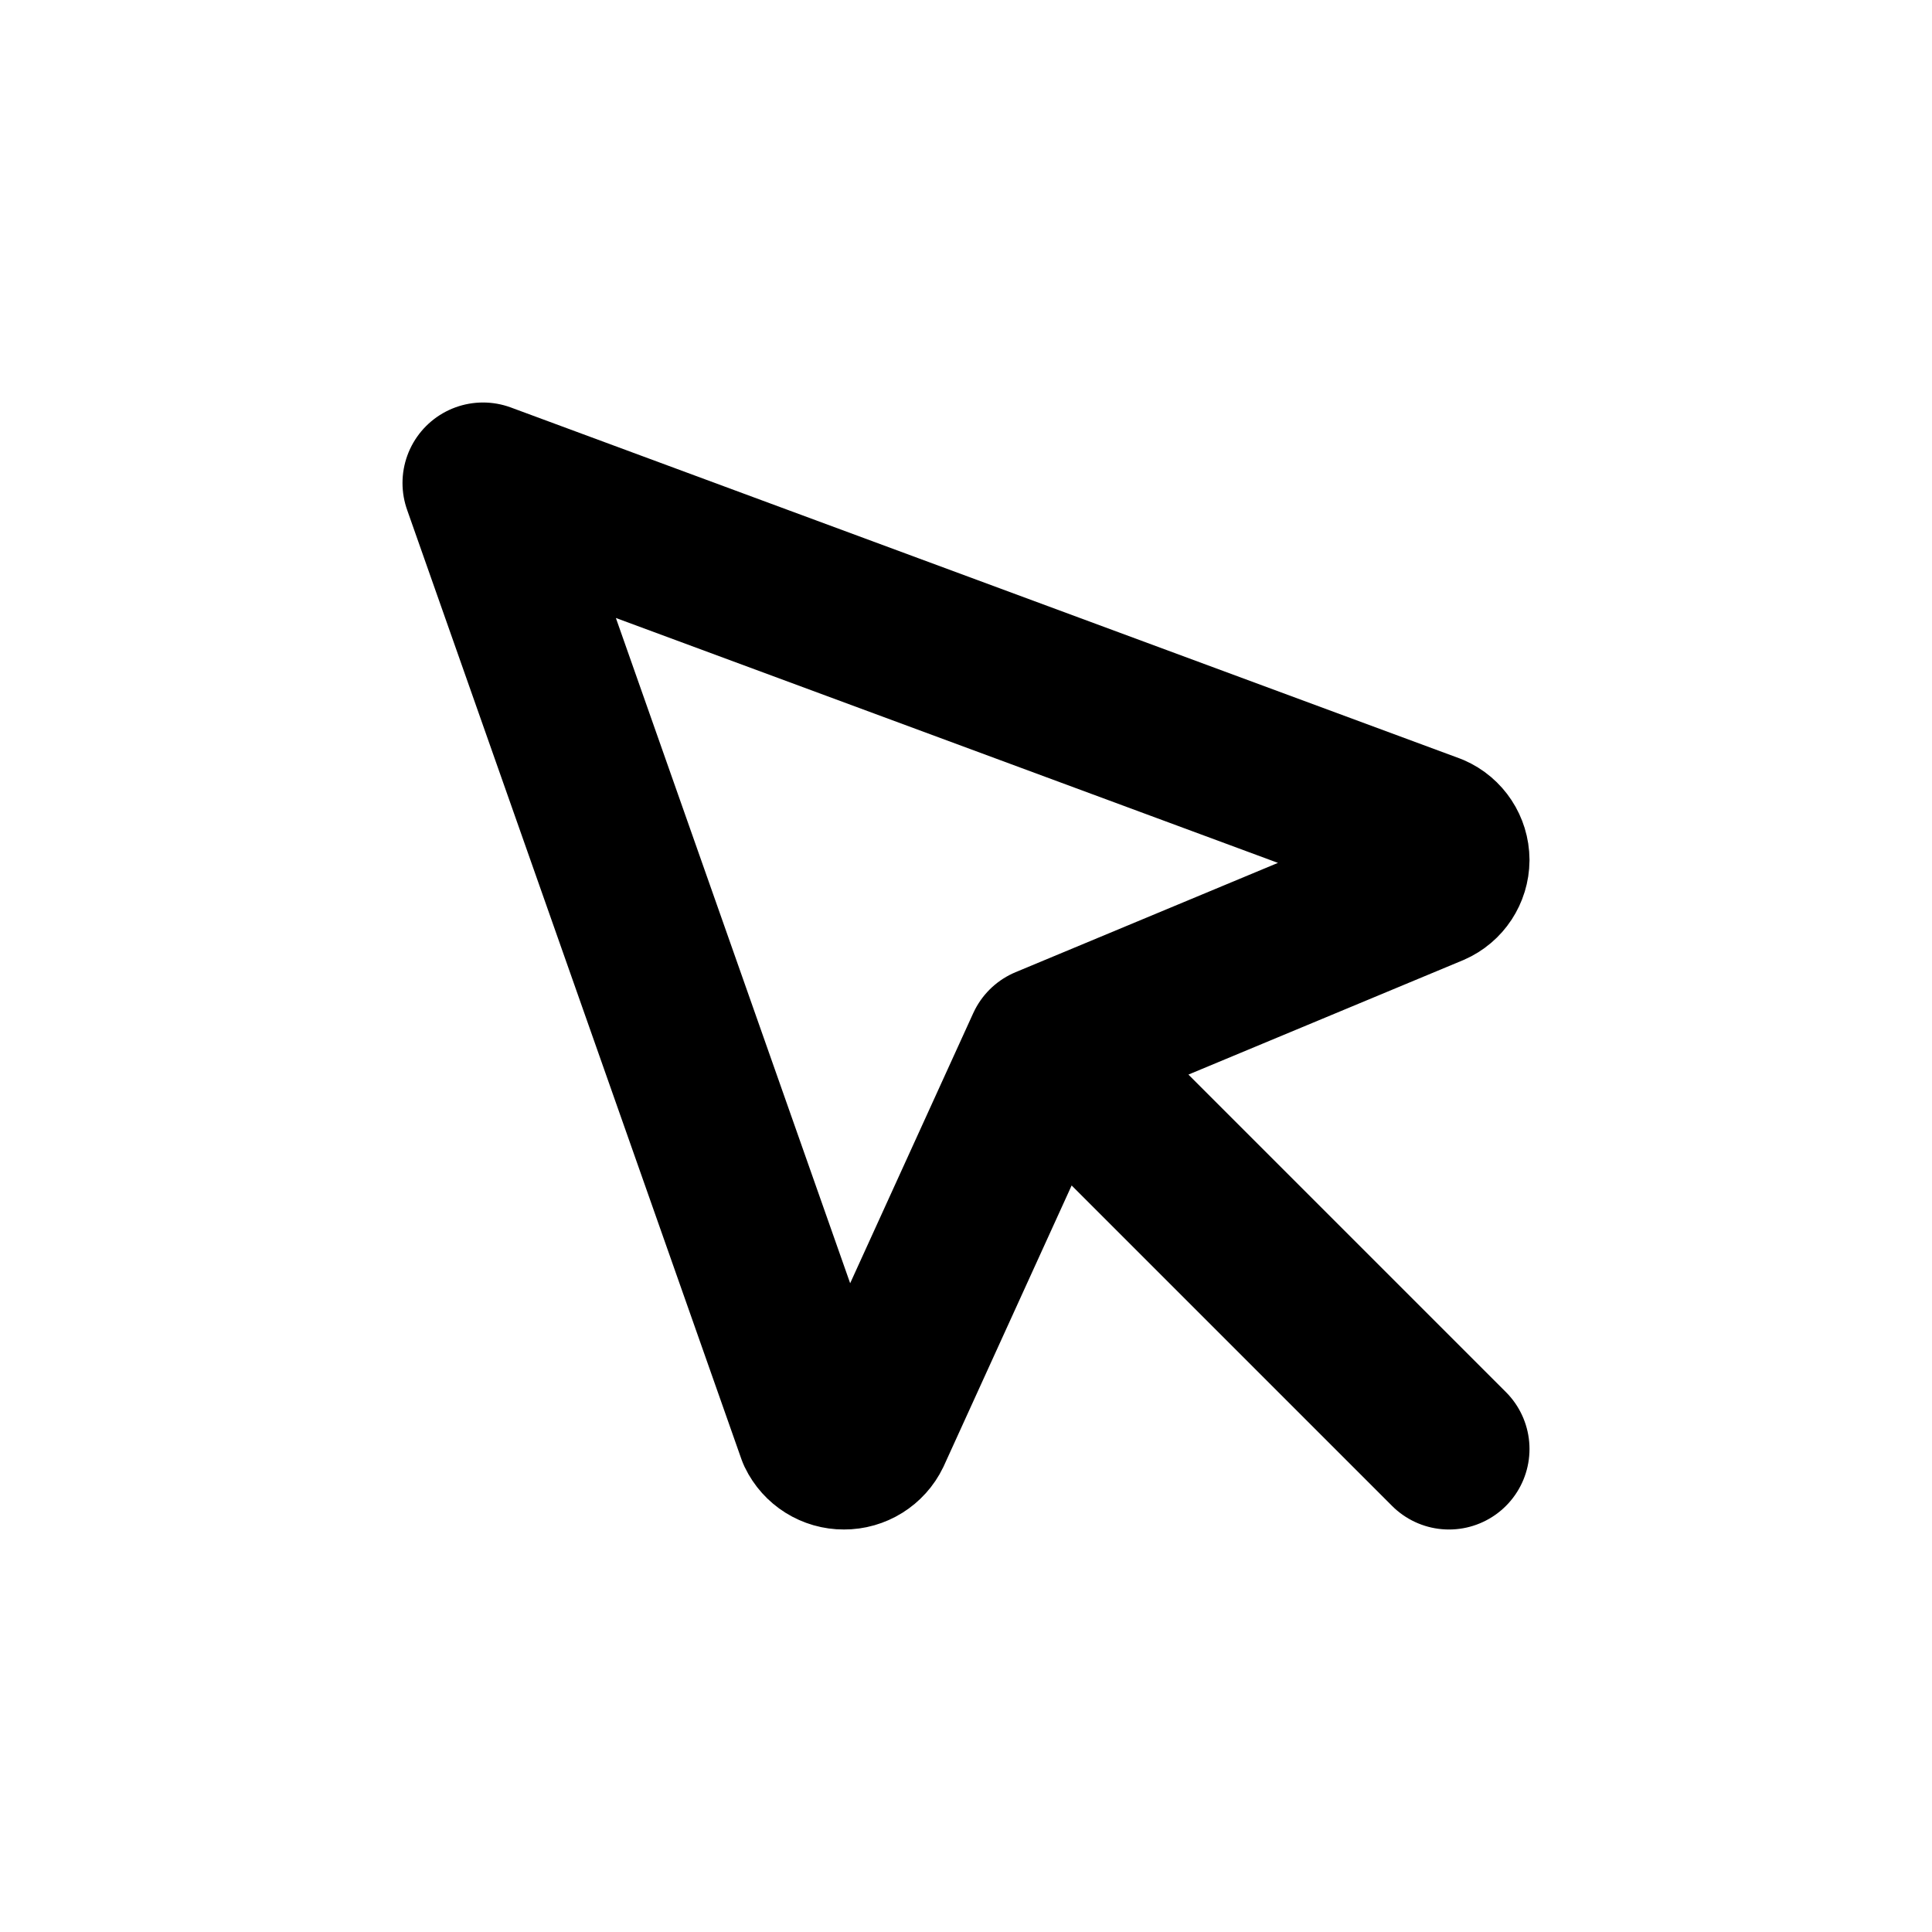 <?xml version="1.0" encoding="UTF-8" standalone="no"?>
<svg xmlns="http://www.w3.org/2000/svg" xmlns:xlink="http://www.w3.org/1999/xlink" version="1.1" width="1080" height="1080" viewBox="0 0 1080 1080" xml:space="preserve">
<desc>Created with Fabric.js 5.2.4</desc>
<defs>
</defs>
<g transform="matrix(1 0 0 1 540 540)" id="f70e626e-c5d9-42d7-be48-76d979ed45f3">
<rect style="stroke: none; stroke-width: 1; stroke-dasharray: none; stroke-linecap: butt; stroke-dashoffset: 0; stroke-linejoin: miter; stroke-miterlimit: 4; fill: rgb(255,255,255); fill-rule: nonzero; opacity: 1; visibility: hidden;" x="-540" y="-540" rx="0" ry="0" width="1080" height="1080"></rect>
</g>
<g transform="matrix(1 0 0 1 540 540)" id="3fdf4202-486b-4cbc-826b-e129cb578e27">
</g>
<g transform="matrix(45 0 0 45 540 540)">
<path style="stroke: rgb(0,0,0); stroke-width: 2; stroke-dasharray: none; stroke-linecap: round; stroke-dashoffset: 0; stroke-linejoin: round; stroke-miterlimit: 4; fill: none; fill-rule: nonzero; opacity: 1;" transform=" translate(-12, -12)" d="M 6 6 L 10.153 17.793 C 10.214 17.92 10.343 18.001 10.484 18 C 10.625 18.001 10.755 17.92 10.816 17.793 L 13 13 L 17.787 11.006 C 17.916 10.95 17.999 10.823 18 10.683 C 17.999 10.543 17.916 10.416 17.787 10.36 L 6 6 z M 13.5 13.5 L 18 18" stroke-linecap="round"></path>
</g>
</svg>
